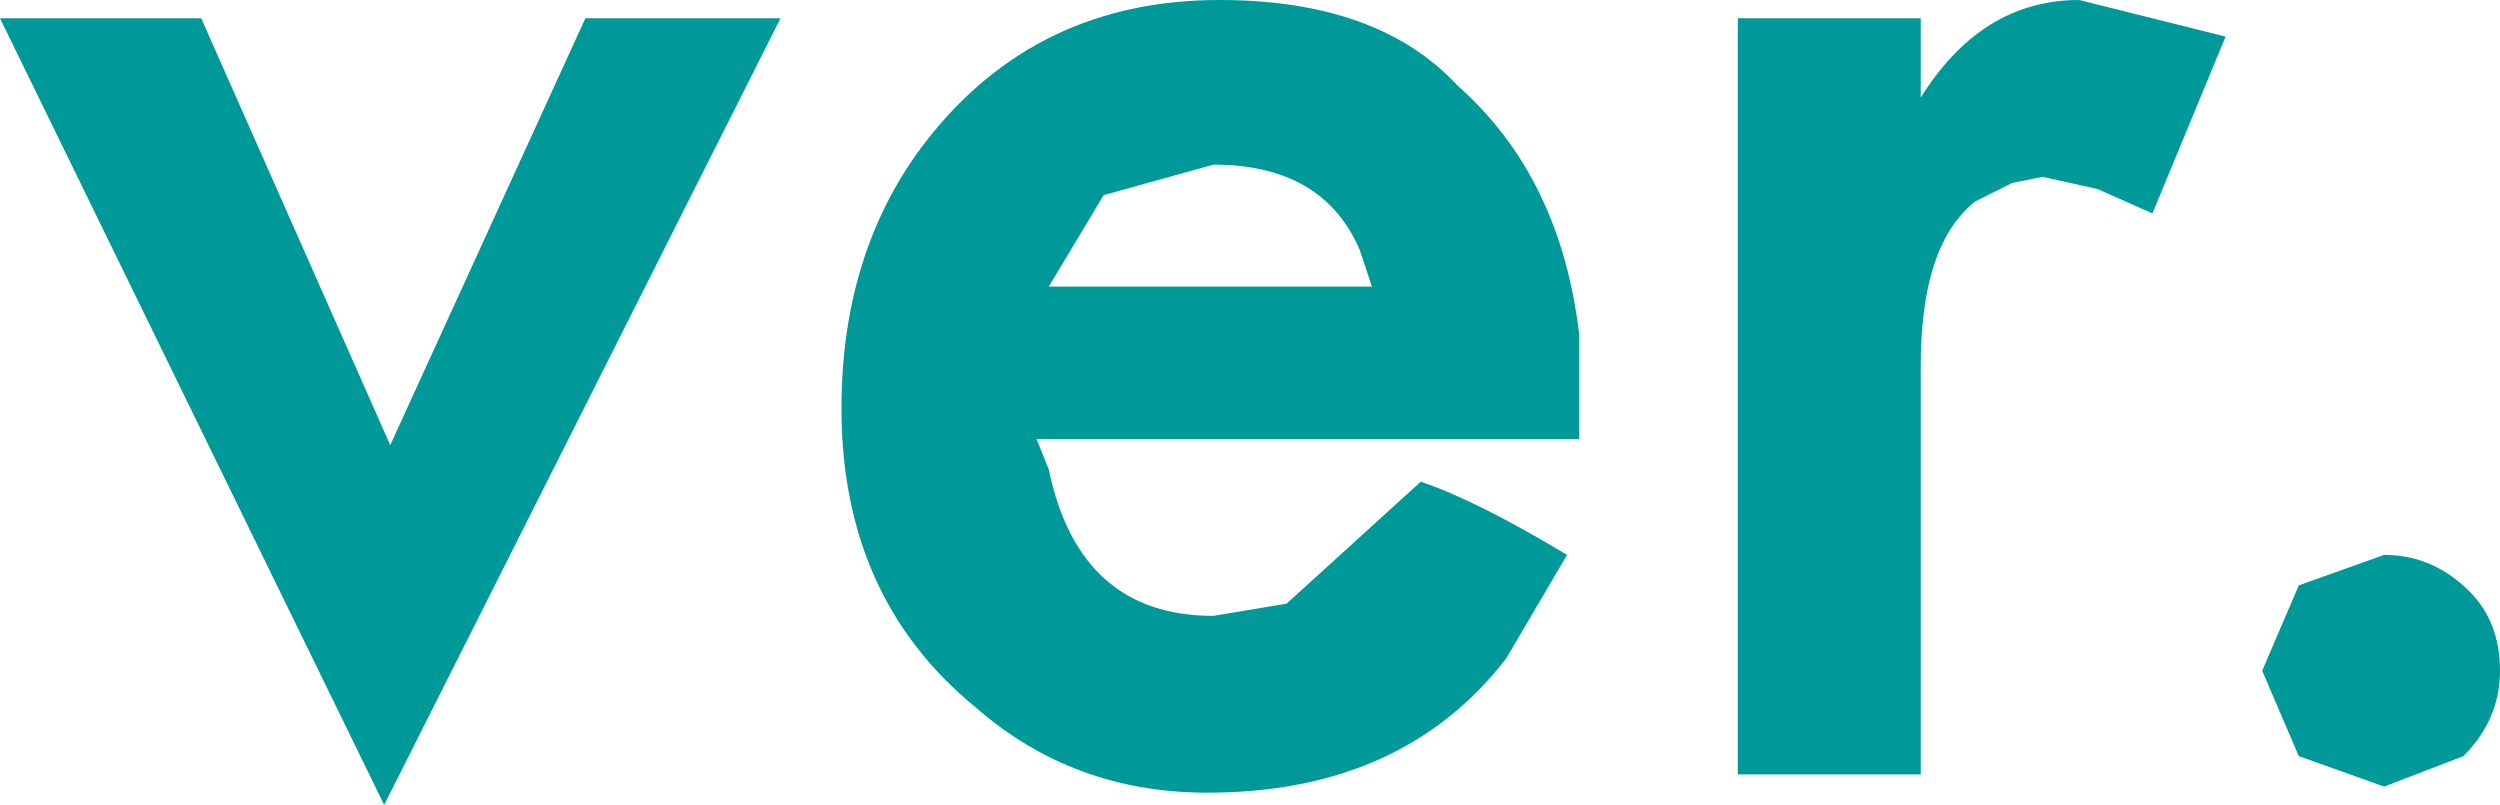 <?xml version="1.0" encoding="UTF-8" standalone="no"?>
<svg xmlns:xlink="http://www.w3.org/1999/xlink" height="6.6px" width="20.5px" xmlns="http://www.w3.org/2000/svg">
  <g transform="matrix(1.0, 0.0, 0.0, 1.0, 28.45, 1.35)">
    <path d="M-22.05 -1.2 L-25.3 5.25 -28.45 -1.2 -26.8 -1.2 -25.25 2.3 -23.65 -1.2 -22.05 -1.2 M-11.4 -1.35 L-10.2 -1.05 -10.8 0.4 -11.25 0.2 -11.7 0.1 -11.95 0.15 -12.25 0.3 Q-12.7 0.65 -12.7 1.65 L-12.7 5.0 -14.2 5.0 -14.2 -1.2 -12.7 -1.2 -12.7 -0.55 Q-12.2 -1.35 -11.4 -1.35 M-18.45 -1.35 Q-17.15 -1.35 -16.5 -0.65 -15.65 0.1 -15.5 1.4 L-15.5 2.25 -19.95 2.25 -19.85 2.5 Q-19.6 3.7 -18.5 3.7 L-17.9 3.6 -16.8 2.6 Q-16.35 2.75 -15.6 3.2 L-16.1 4.05 Q-16.95 5.15 -18.55 5.15 -19.65 5.15 -20.45 4.45 -21.55 3.55 -21.55 2.0 -21.55 0.7 -20.85 -0.2 -19.95 -1.35 -18.45 -1.35 M-8.9 3.2 Q-8.5 3.2 -8.2 3.5 -7.95 3.75 -7.95 4.15 -7.95 4.55 -8.25 4.85 L-8.9 5.1 -9.6 4.85 -9.9 4.15 -9.6 3.45 -8.9 3.2 M-17.3 0.7 Q-17.6 0.0 -18.5 0.0 L-19.4 0.25 -19.85 1.0 -17.2 1.0 -17.3 0.7" fill="#009999" fill-rule="evenodd" stroke="none"/>
  </g>
</svg>

